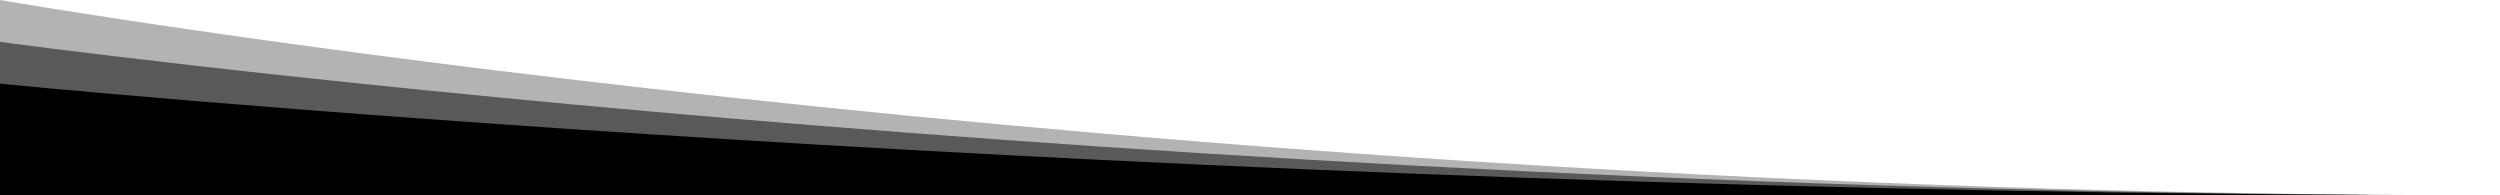 <svg width="100%" height="100px" viewBox="0 0 1280 140" preserveAspectRatio="none" xmlns="http://www.w3.org/2000/svg"><g fill="#000000"><path d="M0 140h1280C573.08 140 0 0 0 0z" fill-opacity=".3"/><path d="M0 140h1280C573.08 140 0 30 0 30z" fill-opacity=".5"/><path d="M0 140h1280C573.08 140 0 60 0 60z"/></g></svg>